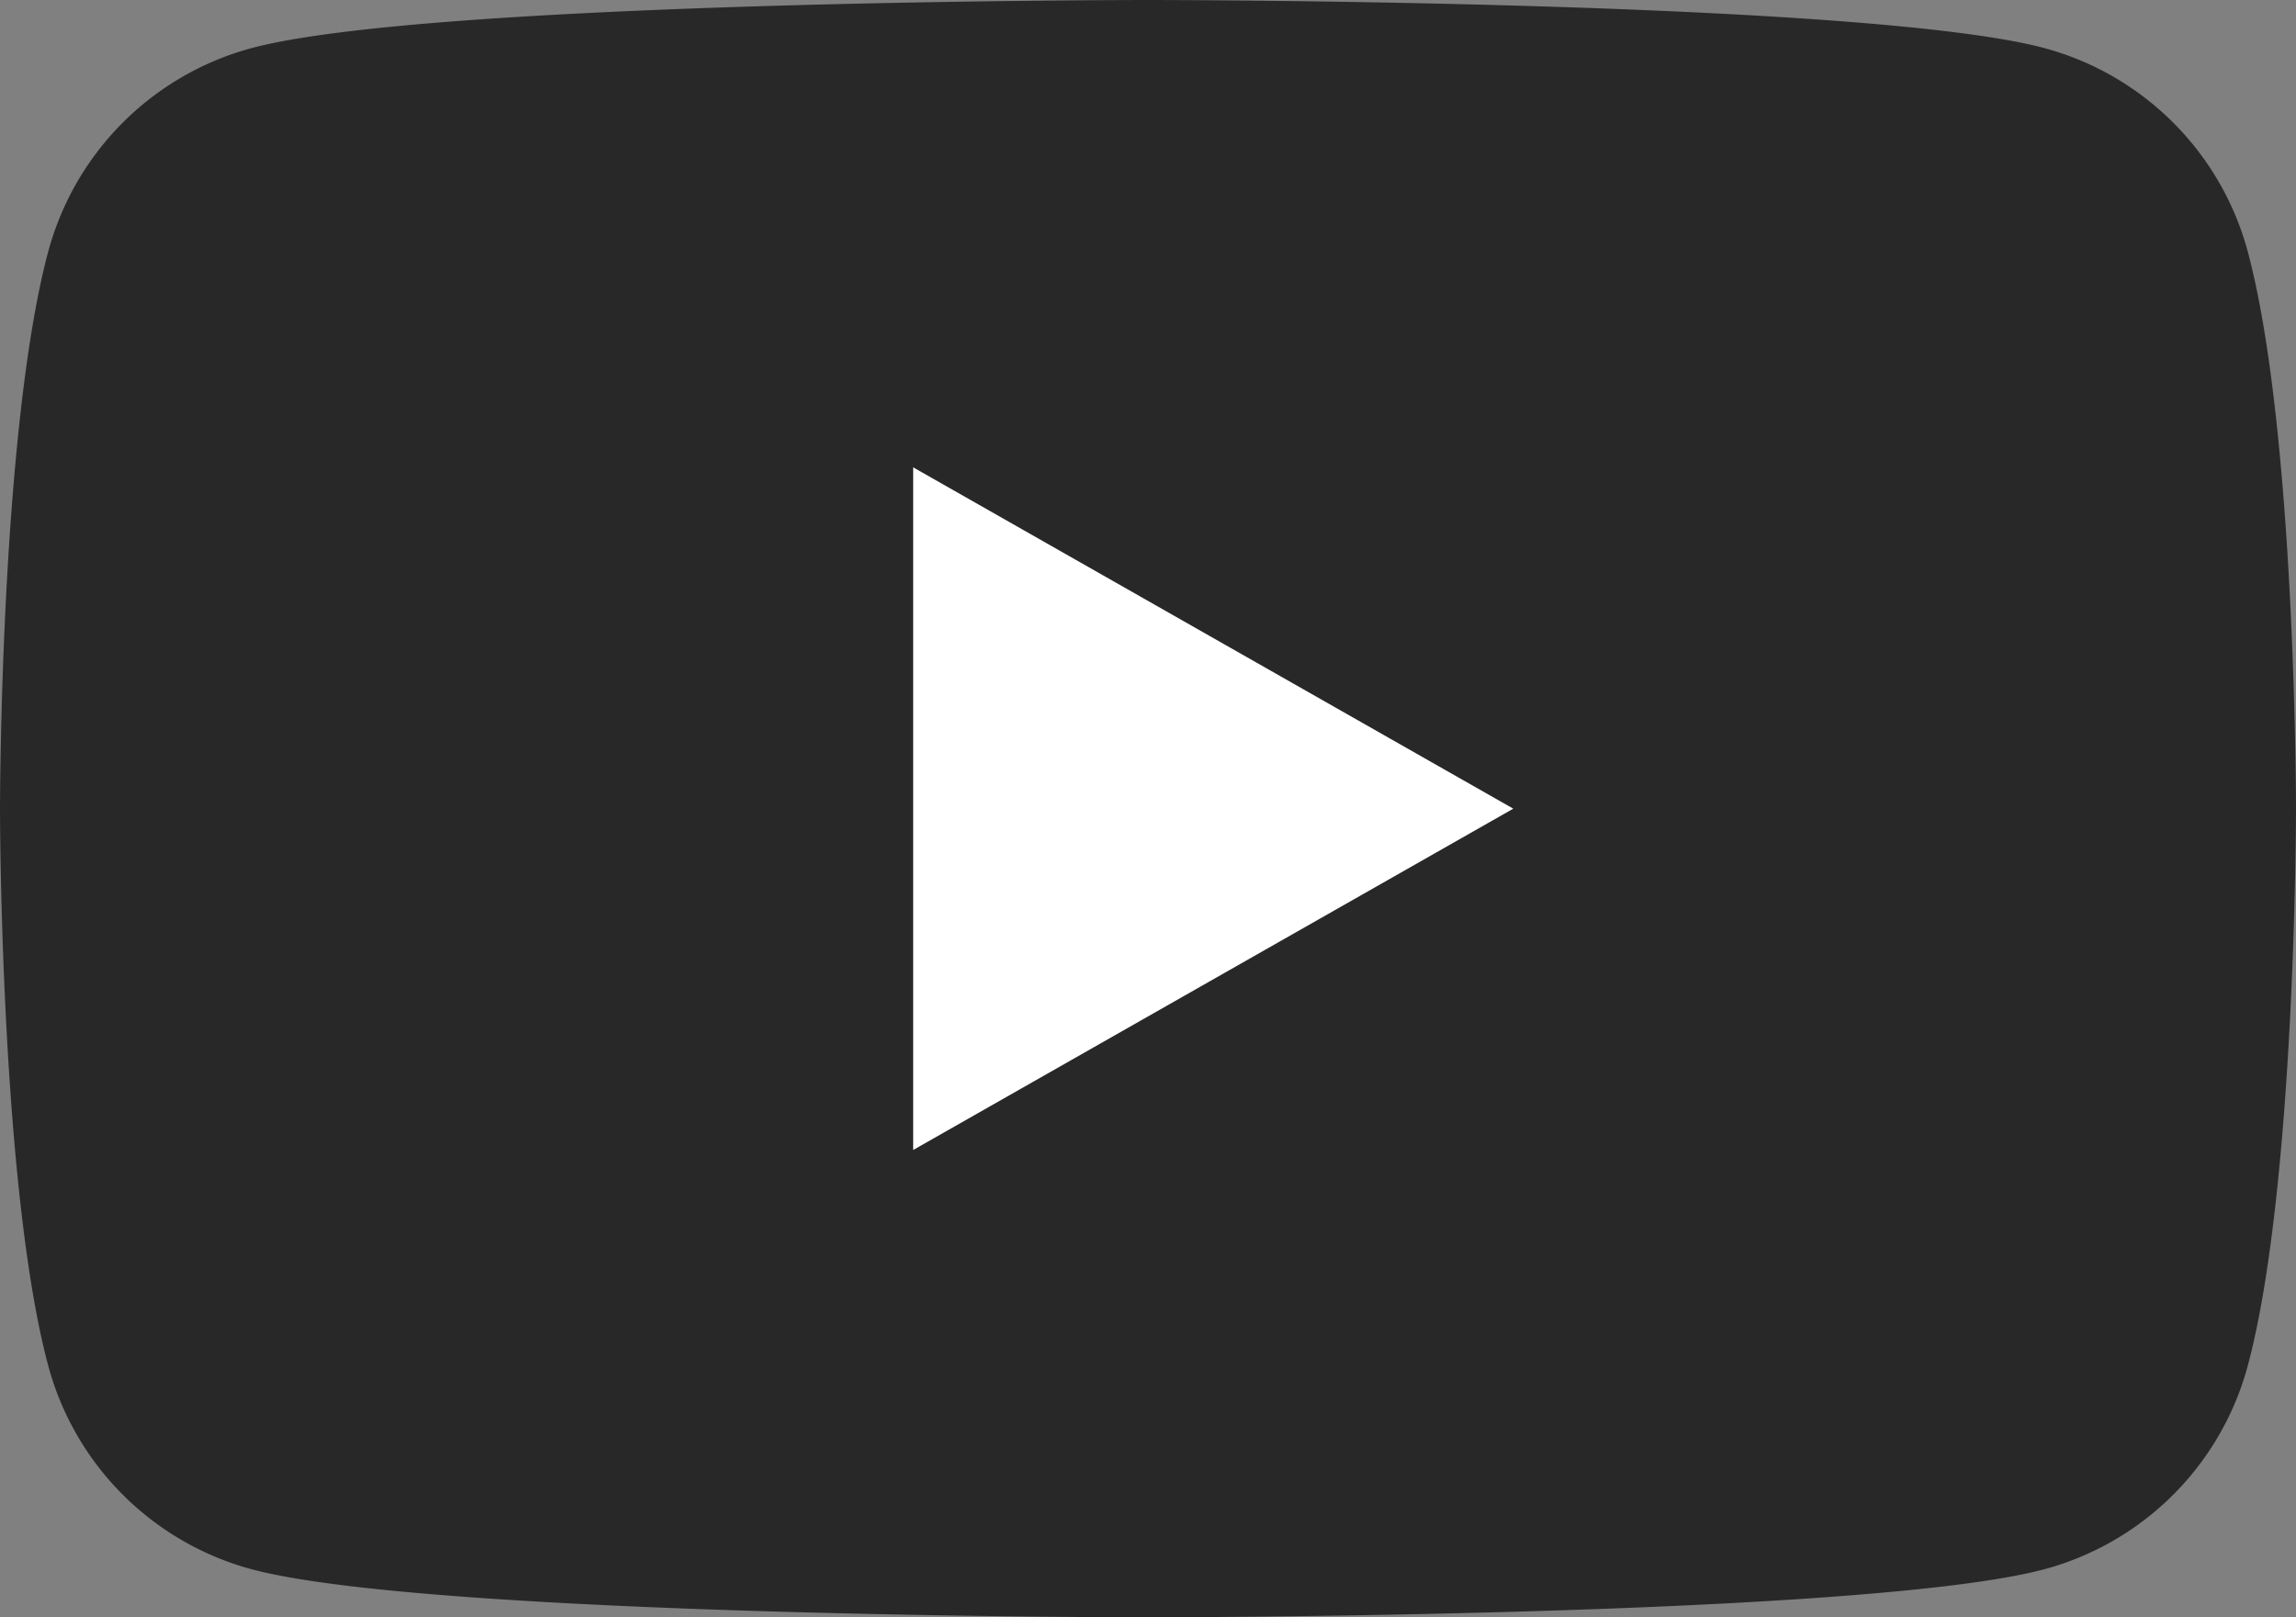 <svg xmlns="http://www.w3.org/2000/svg" width="176" height="124" viewBox="0 0 176 124">
  <rect x="0" y="0" width="176" height="124" fill="#808080" stroke="none"/>
  <g id="グループ_1" data-name="グループ 1" transform="translate(-8 -34)">
    <path id="パス_1" data-name="パス 1" d="M180.322,53.363A22.113,22.113,0,0,0,164.762,37.7C151.037,34,96,34,96,34s-55.037,0-68.762,3.7a22.113,22.113,0,0,0-15.56,15.661C8,67.177,8,96,8,96s0,28.823,3.678,42.637A22.113,22.113,0,0,0,27.238,154.3C40.963,158,96,158,96,158s55.037,0,68.762-3.7a22.113,22.113,0,0,0,15.56-15.661C184,124.823,184,96,184,96S184,67.177,180.322,53.363Z" fill="#282828"/>
    <path id="パス_2" data-name="パス 2" d="M78,122.169,124,96,78,69.831Z" fill="#fff"/>
  </g>
</svg>
